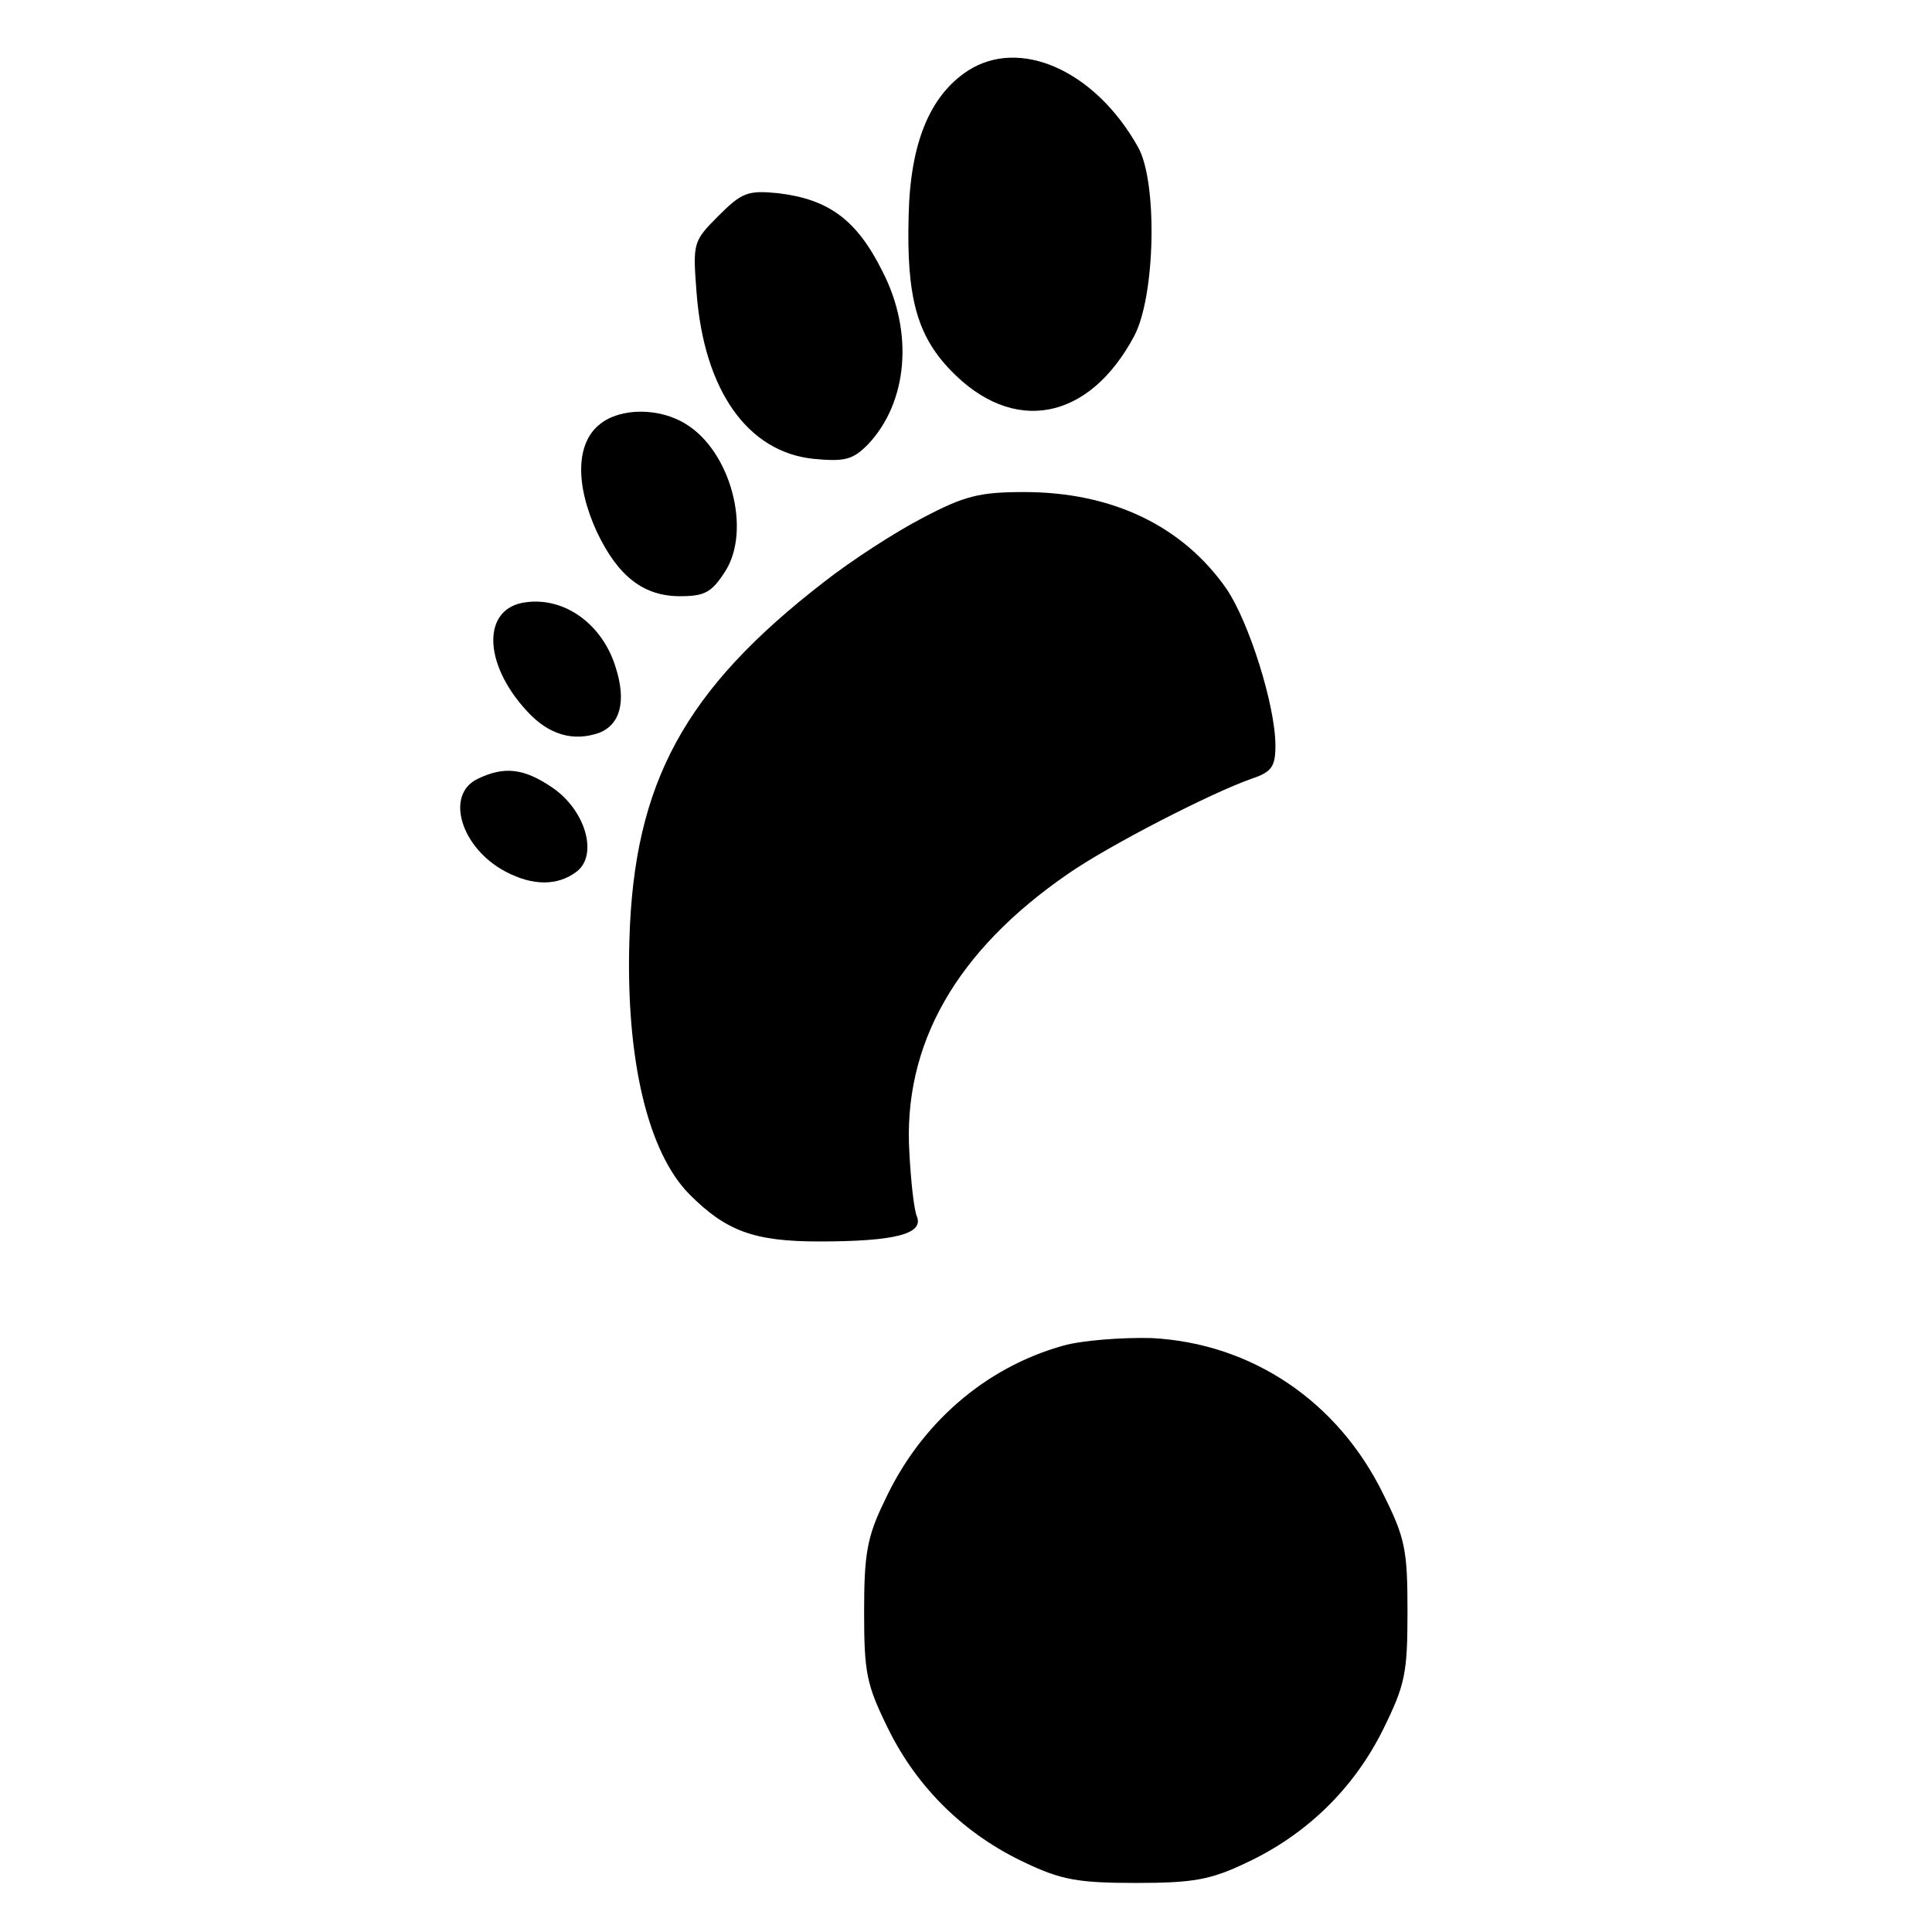 <?xml version="1.0" standalone="no"?>
<!DOCTYPE svg PUBLIC "-//W3C//DTD SVG 20010904//EN"
 "http://www.w3.org/TR/2001/REC-SVG-20010904/DTD/svg10.dtd">
<svg version="1.0" xmlns="http://www.w3.org/2000/svg"
 width="256pt" height="256pt" viewBox="0 0 256 256"
 preserveAspectRatio="xMidYMid meet">
<g transform="translate(0,256) scale(0.1,-0.1)"
fill="#000000" stroke="none">
<path d="M1282 2466 c-50 -33 -76 -96 -78 -192 -3 -107 11 -158 55 -204 83
-87 184 -68 244 45 28 53 31 204 5 250 -57 102 -157 146 -226 101z"/>
<path d="M952 2274 c-34 -34 -34 -36 -29 -102 10 -130 68 -211 155 -220 42 -4
52 -1 72 19 53 56 61 149 19 230 -34 68 -71 95 -138 103 -40 4 -48 1 -79 -30z"/>
<path d="M795 1998 c-32 -25 -33 -80 -4 -143 28 -59 62 -85 110 -85 33 0 42 5
60 33 35 55 7 159 -52 195 -35 22 -87 22 -114 0z"/>
<path d="M1223 1874 c-35 -18 -94 -56 -131 -85 -185 -143 -252 -266 -258 -474
-5 -160 25 -283 80 -338 48 -48 85 -62 171 -62 101 0 139 10 130 33 -4 9 -8
47 -10 84 -9 144 62 268 210 370 53 37 189 107 243 126 27 9 32 16 32 44 0 53
-35 164 -65 208 -58 83 -151 128 -268 128 -59 0 -79 -5 -134 -34z"/>
<path d="M697 1762 c-58 -7 -58 -80 1 -144 29 -32 62 -41 96 -29 28 11 36 42
22 86 -17 57 -67 94 -119 87z"/>
<path d="M633 1528 c-44 -21 -22 -92 37 -123 36 -19 69 -19 94 0 29 22 12 82
-33 112 -37 25 -63 28 -98 11z"/>
<path d="M1409 777 c-104 -29 -190 -104 -237 -206 -23 -47 -27 -70 -27 -146 0
-82 3 -97 32 -156 39 -79 102 -140 181 -177 48 -23 71 -27 147 -27 76 0 99 4
147 27 79 37 142 98 181 177 29 59 32 74 32 156 0 81 -3 97 -32 155 -60 123
-174 200 -307 207 -39 1 -92 -3 -117 -10z"/>
</g>
</svg>
